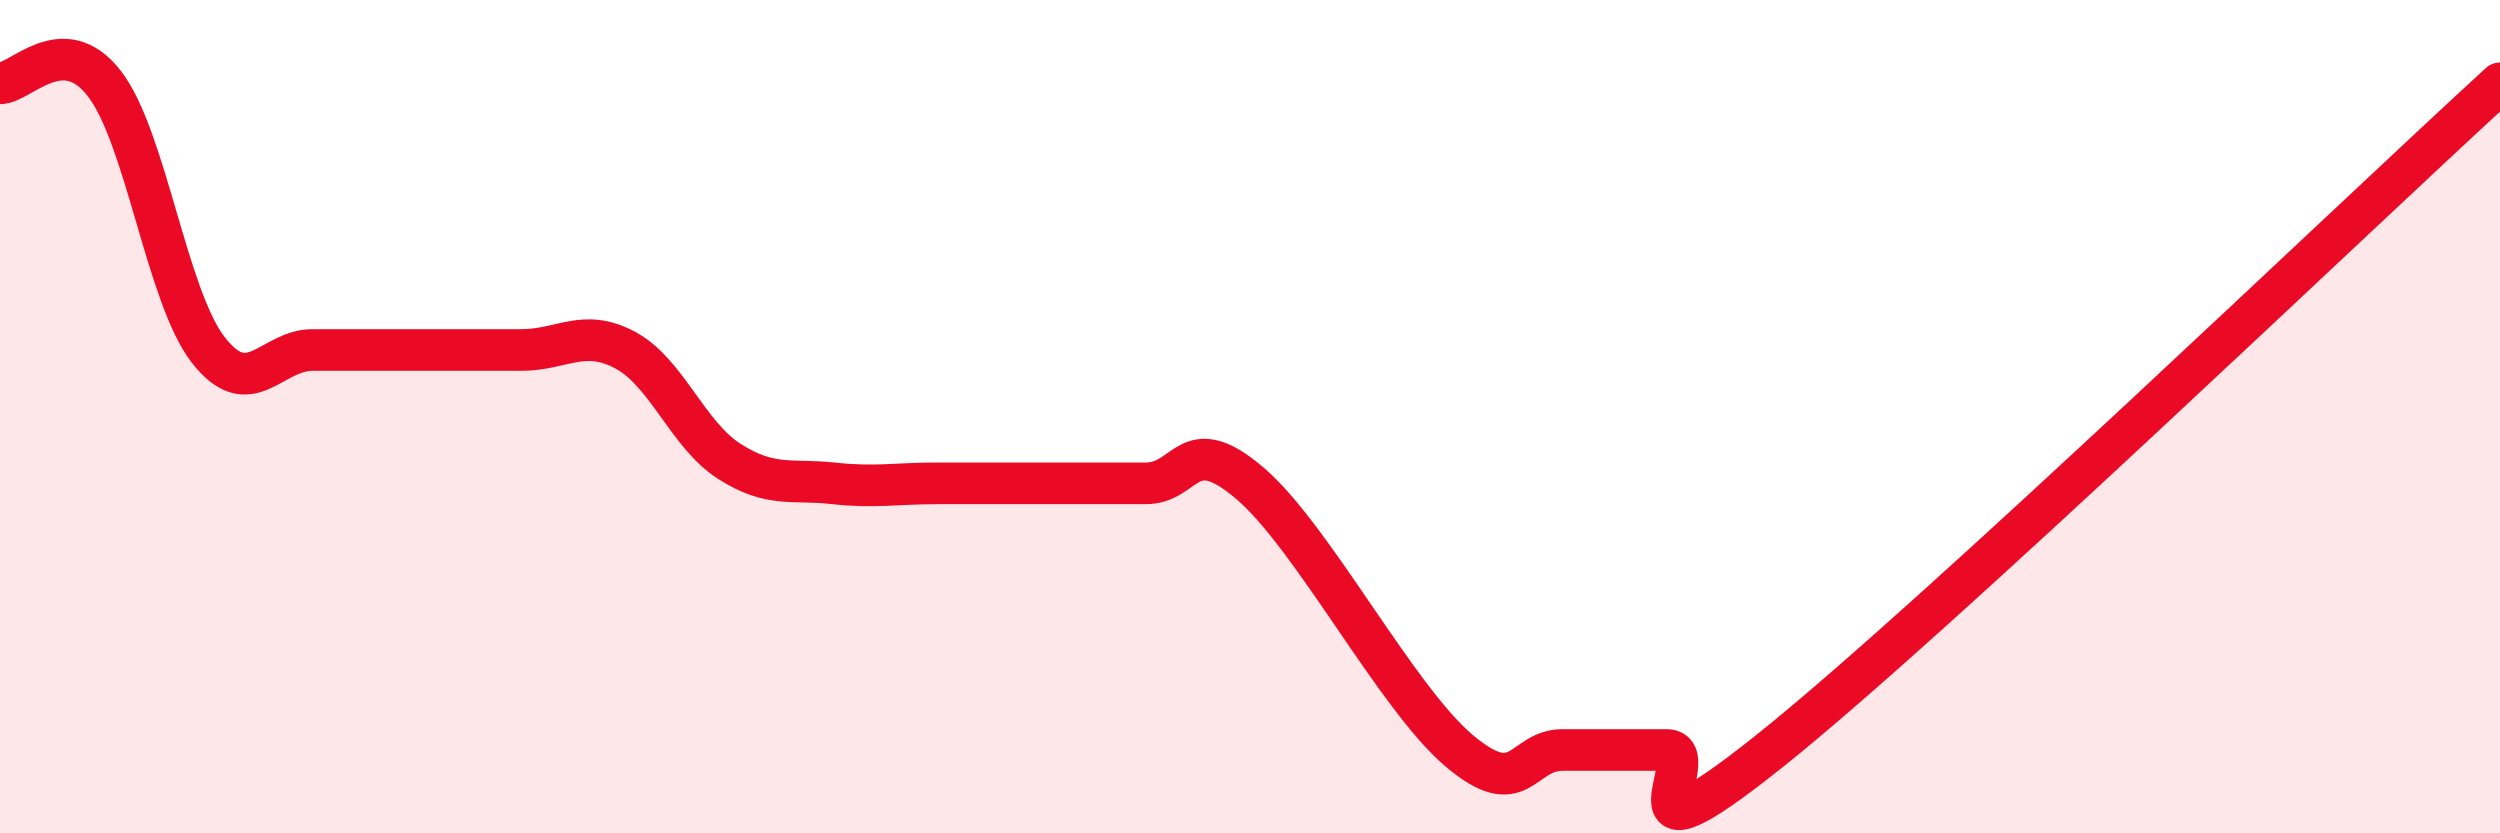 
    <svg width="60" height="20" viewBox="0 0 60 20" xmlns="http://www.w3.org/2000/svg">
      <path
        d="M 0,2 C 0.5,2 1.5,0.72 2.5,2 C 3.5,3.28 4,7.12 5,8.4 C 6,9.68 6.5,8.4 7.5,8.4 C 8.5,8.4 9,8.4 10,8.4 C 11,8.4 11.5,8.4 12.5,8.4 C 13.5,8.4 14,7.87 15,8.4 C 16,8.93 16.5,10.43 17.5,11.07 C 18.5,11.71 19,11.49 20,11.6 C 21,11.71 21.5,11.6 22.5,11.6 C 23.5,11.6 24,11.6 25,11.6 C 26,11.6 26.5,11.6 27.5,11.6 C 28.5,11.6 28.5,10.32 30,11.6 C 31.5,12.88 33.5,16.72 35,18 C 36.5,19.28 36.5,18 37.5,18 C 38.5,18 39,18 40,18 C 41,18 38.5,21.2 42.5,18 C 46.5,14.8 56.5,5.2 60,2L60 20L0 20Z"
        fill="#EB0A25"
        opacity="0.1"
        stroke-linecap="round"
        stroke-linejoin="round"
      />
      <path
        d="M 0,2 C 0.5,2 1.5,0.72 2.5,2 C 3.5,3.28 4,7.12 5,8.4 C 6,9.68 6.5,8.4 7.5,8.4 C 8.5,8.4 9,8.4 10,8.4 C 11,8.4 11.5,8.4 12.5,8.4 C 13.5,8.4 14,7.87 15,8.4 C 16,8.93 16.5,10.43 17.5,11.07 C 18.5,11.71 19,11.49 20,11.6 C 21,11.71 21.5,11.6 22.5,11.6 C 23.5,11.6 24,11.6 25,11.6 C 26,11.6 26.5,11.6 27.5,11.6 C 28.5,11.6 28.5,10.32 30,11.6 C 31.5,12.88 33.5,16.72 35,18 C 36.5,19.28 36.5,18 37.5,18 C 38.5,18 39,18 40,18 C 41,18 38.5,21.2 42.5,18 C 46.5,14.8 56.5,5.2 60,2"
        stroke="#EB0A25"
        stroke-width="1"
        fill="none"
        stroke-linecap="round"
        stroke-linejoin="round"
      />
    </svg>
  